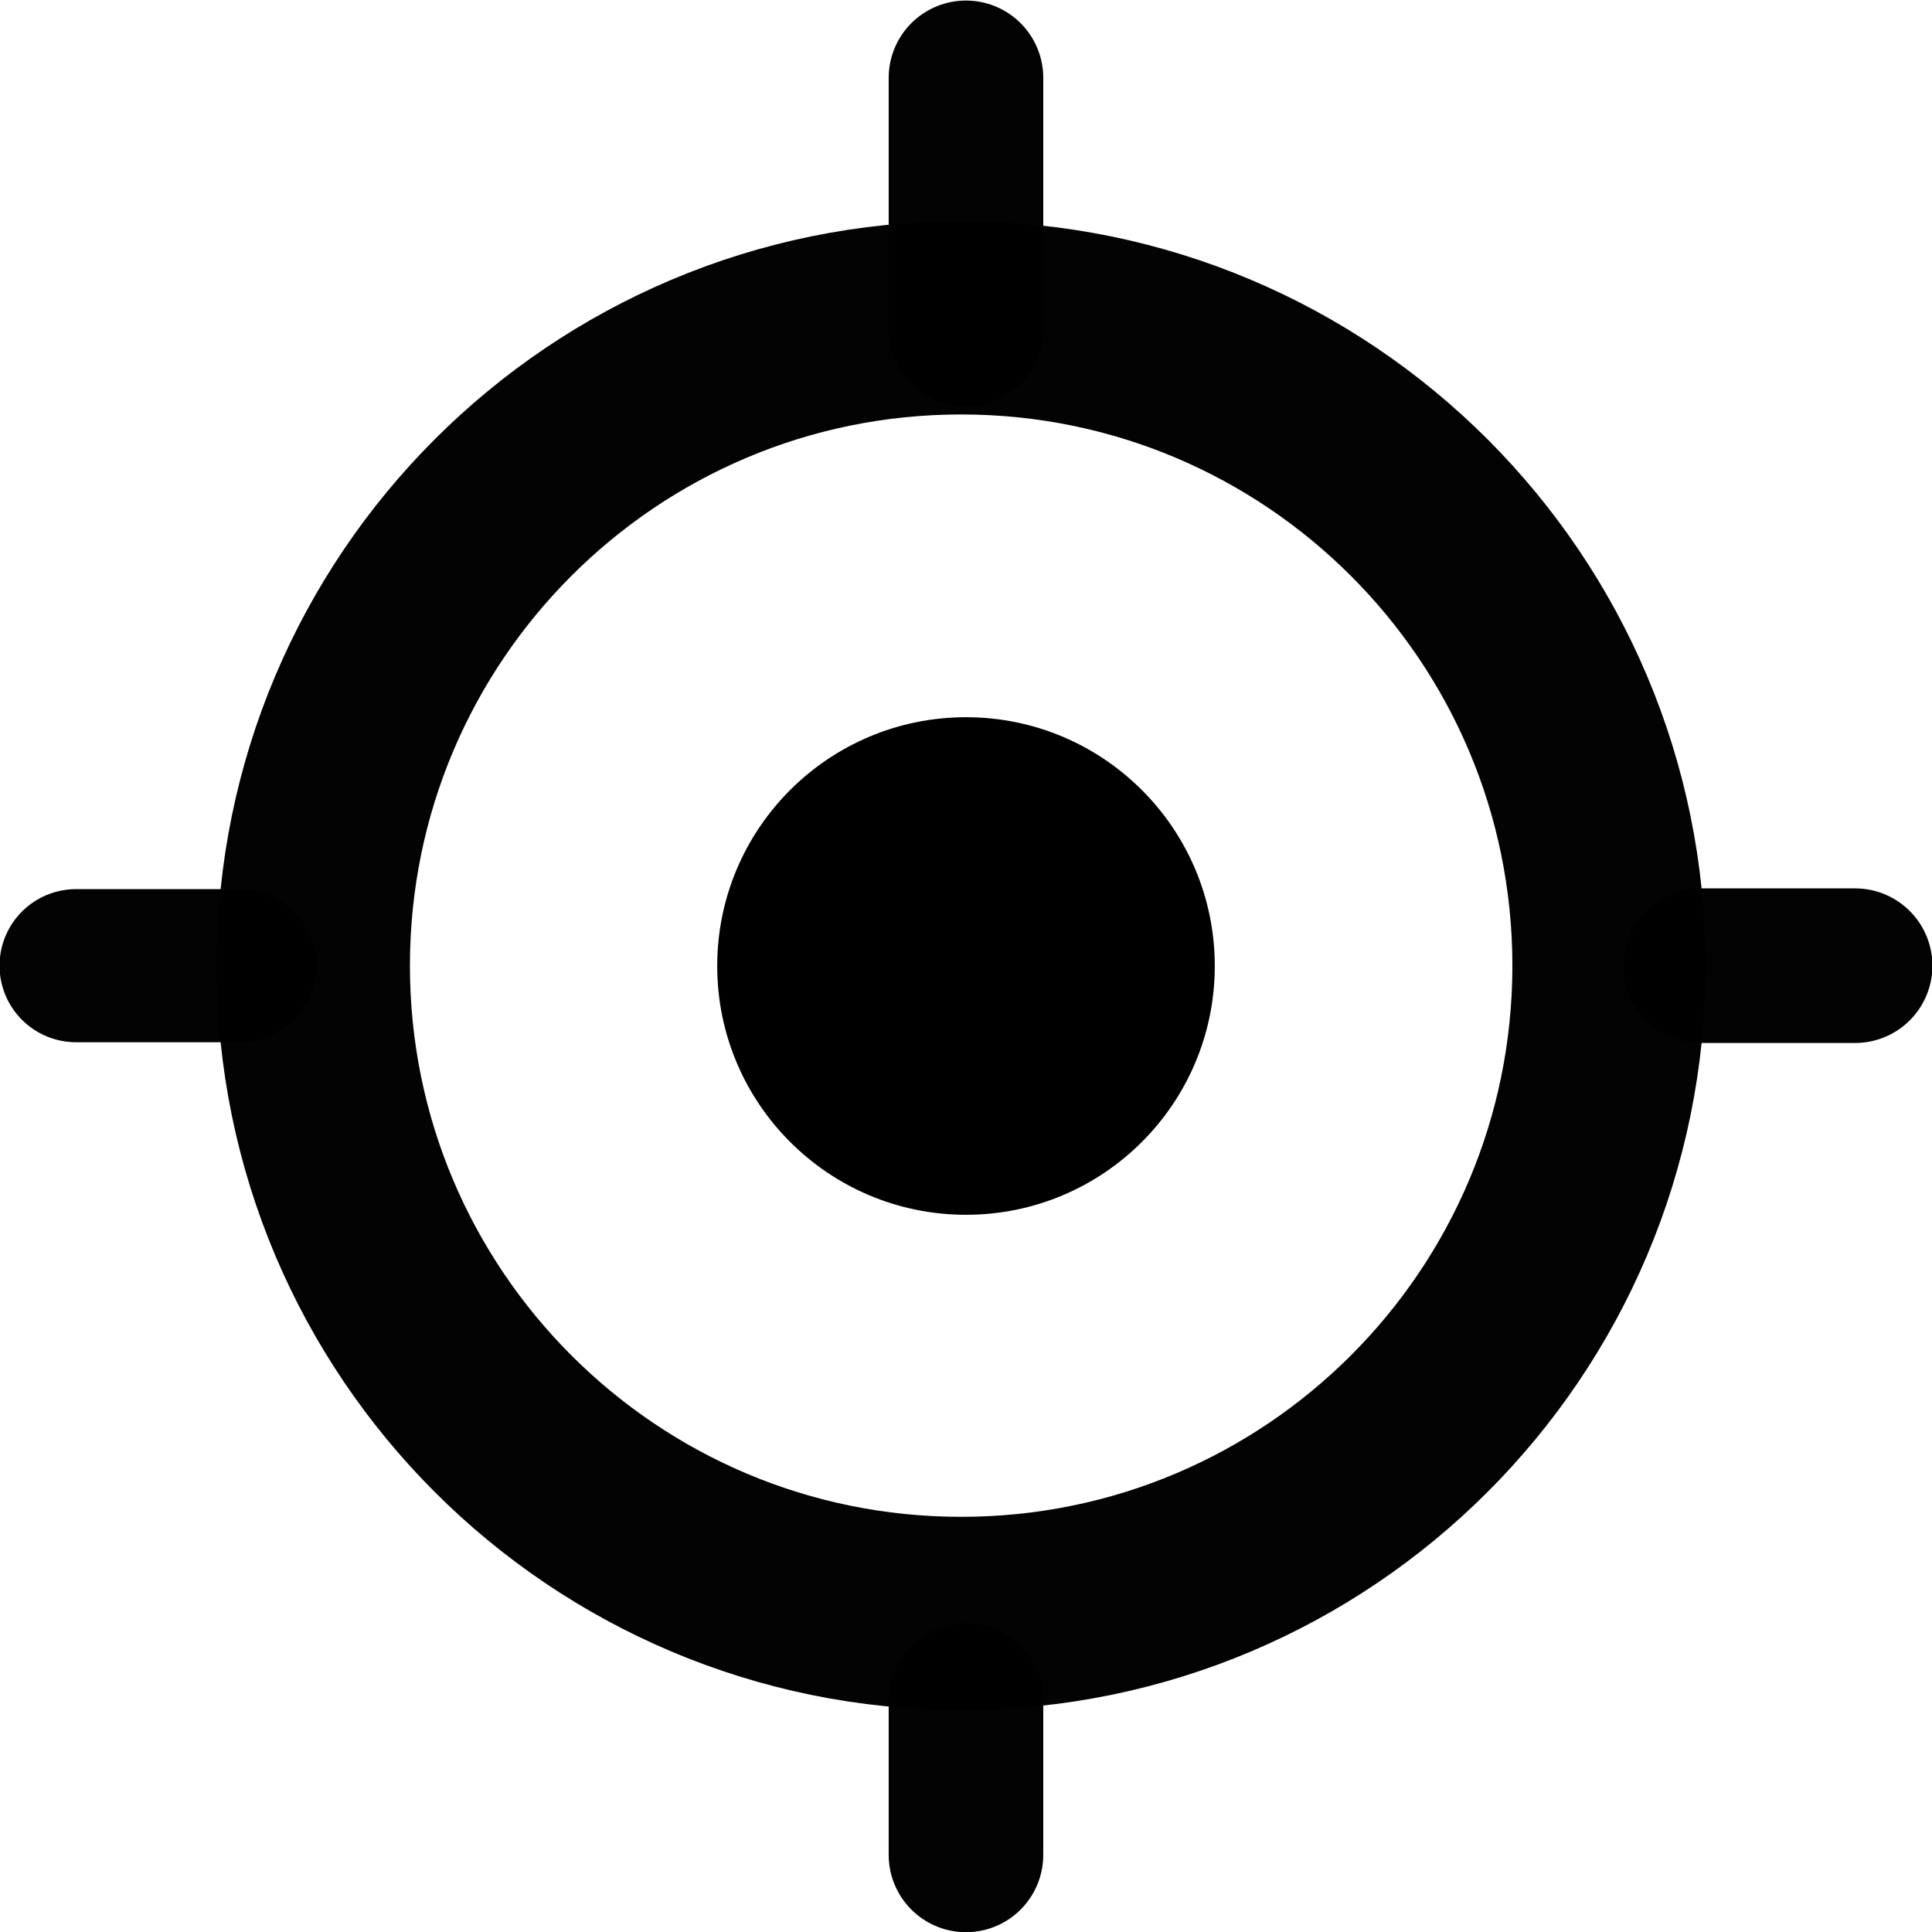 <?xml version="1.0" encoding="UTF-8" standalone="yes"?>
<svg xmlns="http://www.w3.org/2000/svg" width="375px" height="375px" viewBox="0 0 375 375" version="1.1">
  <g id="surface1">
    <path style="fill:none;stroke-width:2.646;stroke-linecap:round;stroke-linejoin:round;stroke:rgb(0%,0%,0%);stroke-opacity:0.988;stroke-miterlimit:4;" d="M 22.035 283.771 C 22.035 288.67 18.063 292.642 13.163 292.642 C 8.263 292.642 4.291 288.67 4.291 283.771 C 4.291 278.871 8.263 274.899 13.163 274.899 C 18.063 274.899 22.035 278.871 22.035 283.771 Z M 22.035 283.771 " transform="matrix(14.173,0,0,14.173,0,-3834.449)"/>
    <path style="fill:none;stroke-width:2.097;stroke-linecap:round;stroke-linejoin:miter;stroke:rgb(0%,0%,0%);stroke-opacity:0.988;stroke-miterlimit:4;" d="M 3.284 283.771 L 1.042 283.771 " transform="matrix(14.173,0,0,14.173,0,-3834.449)"/>
    <path style="fill:none;stroke-width:2.117;stroke-linecap:round;stroke-linejoin:miter;stroke:rgb(0%,0%,0%);stroke-opacity:0.988;stroke-miterlimit:4;" d="M 25.406 283.771 L 23.286 283.771 " transform="matrix(14.173,0,0,14.173,0,-3834.449)"/>
    <path style="fill:none;stroke-width:2.117;stroke-linecap:round;stroke-linejoin:miter;stroke:rgb(0%,0%,0%);stroke-opacity:0.988;stroke-miterlimit:4;" d="M 13.229 295.949 L 13.229 293.831 " transform="matrix(14.173,0,0,14.173,0,-3834.449)"/>
    <path style="fill:none;stroke-width:2.117;stroke-linecap:round;stroke-linejoin:miter;stroke:rgb(0%,0%,0%);stroke-opacity:0.988;stroke-miterlimit:4;" d="M 13.229 275.057 L 13.229 271.612 " transform="matrix(14.173,0,0,14.173,0,-3834.449)"/>
    <path style=" stroke:none;fill-rule:nonzero;fill:rgb(0%,0%,0%);fill-opacity:1;" d="M 235.789 187.5 C 235.789 214.168 214.168 235.789 187.5 235.789 C 160.832 235.789 139.211 214.168 139.211 187.5 C 139.211 160.832 160.832 139.211 187.5 139.211 C 214.168 139.211 235.789 160.832 235.789 187.5 Z M 235.789 187.5 "/>
  </g>
</svg>